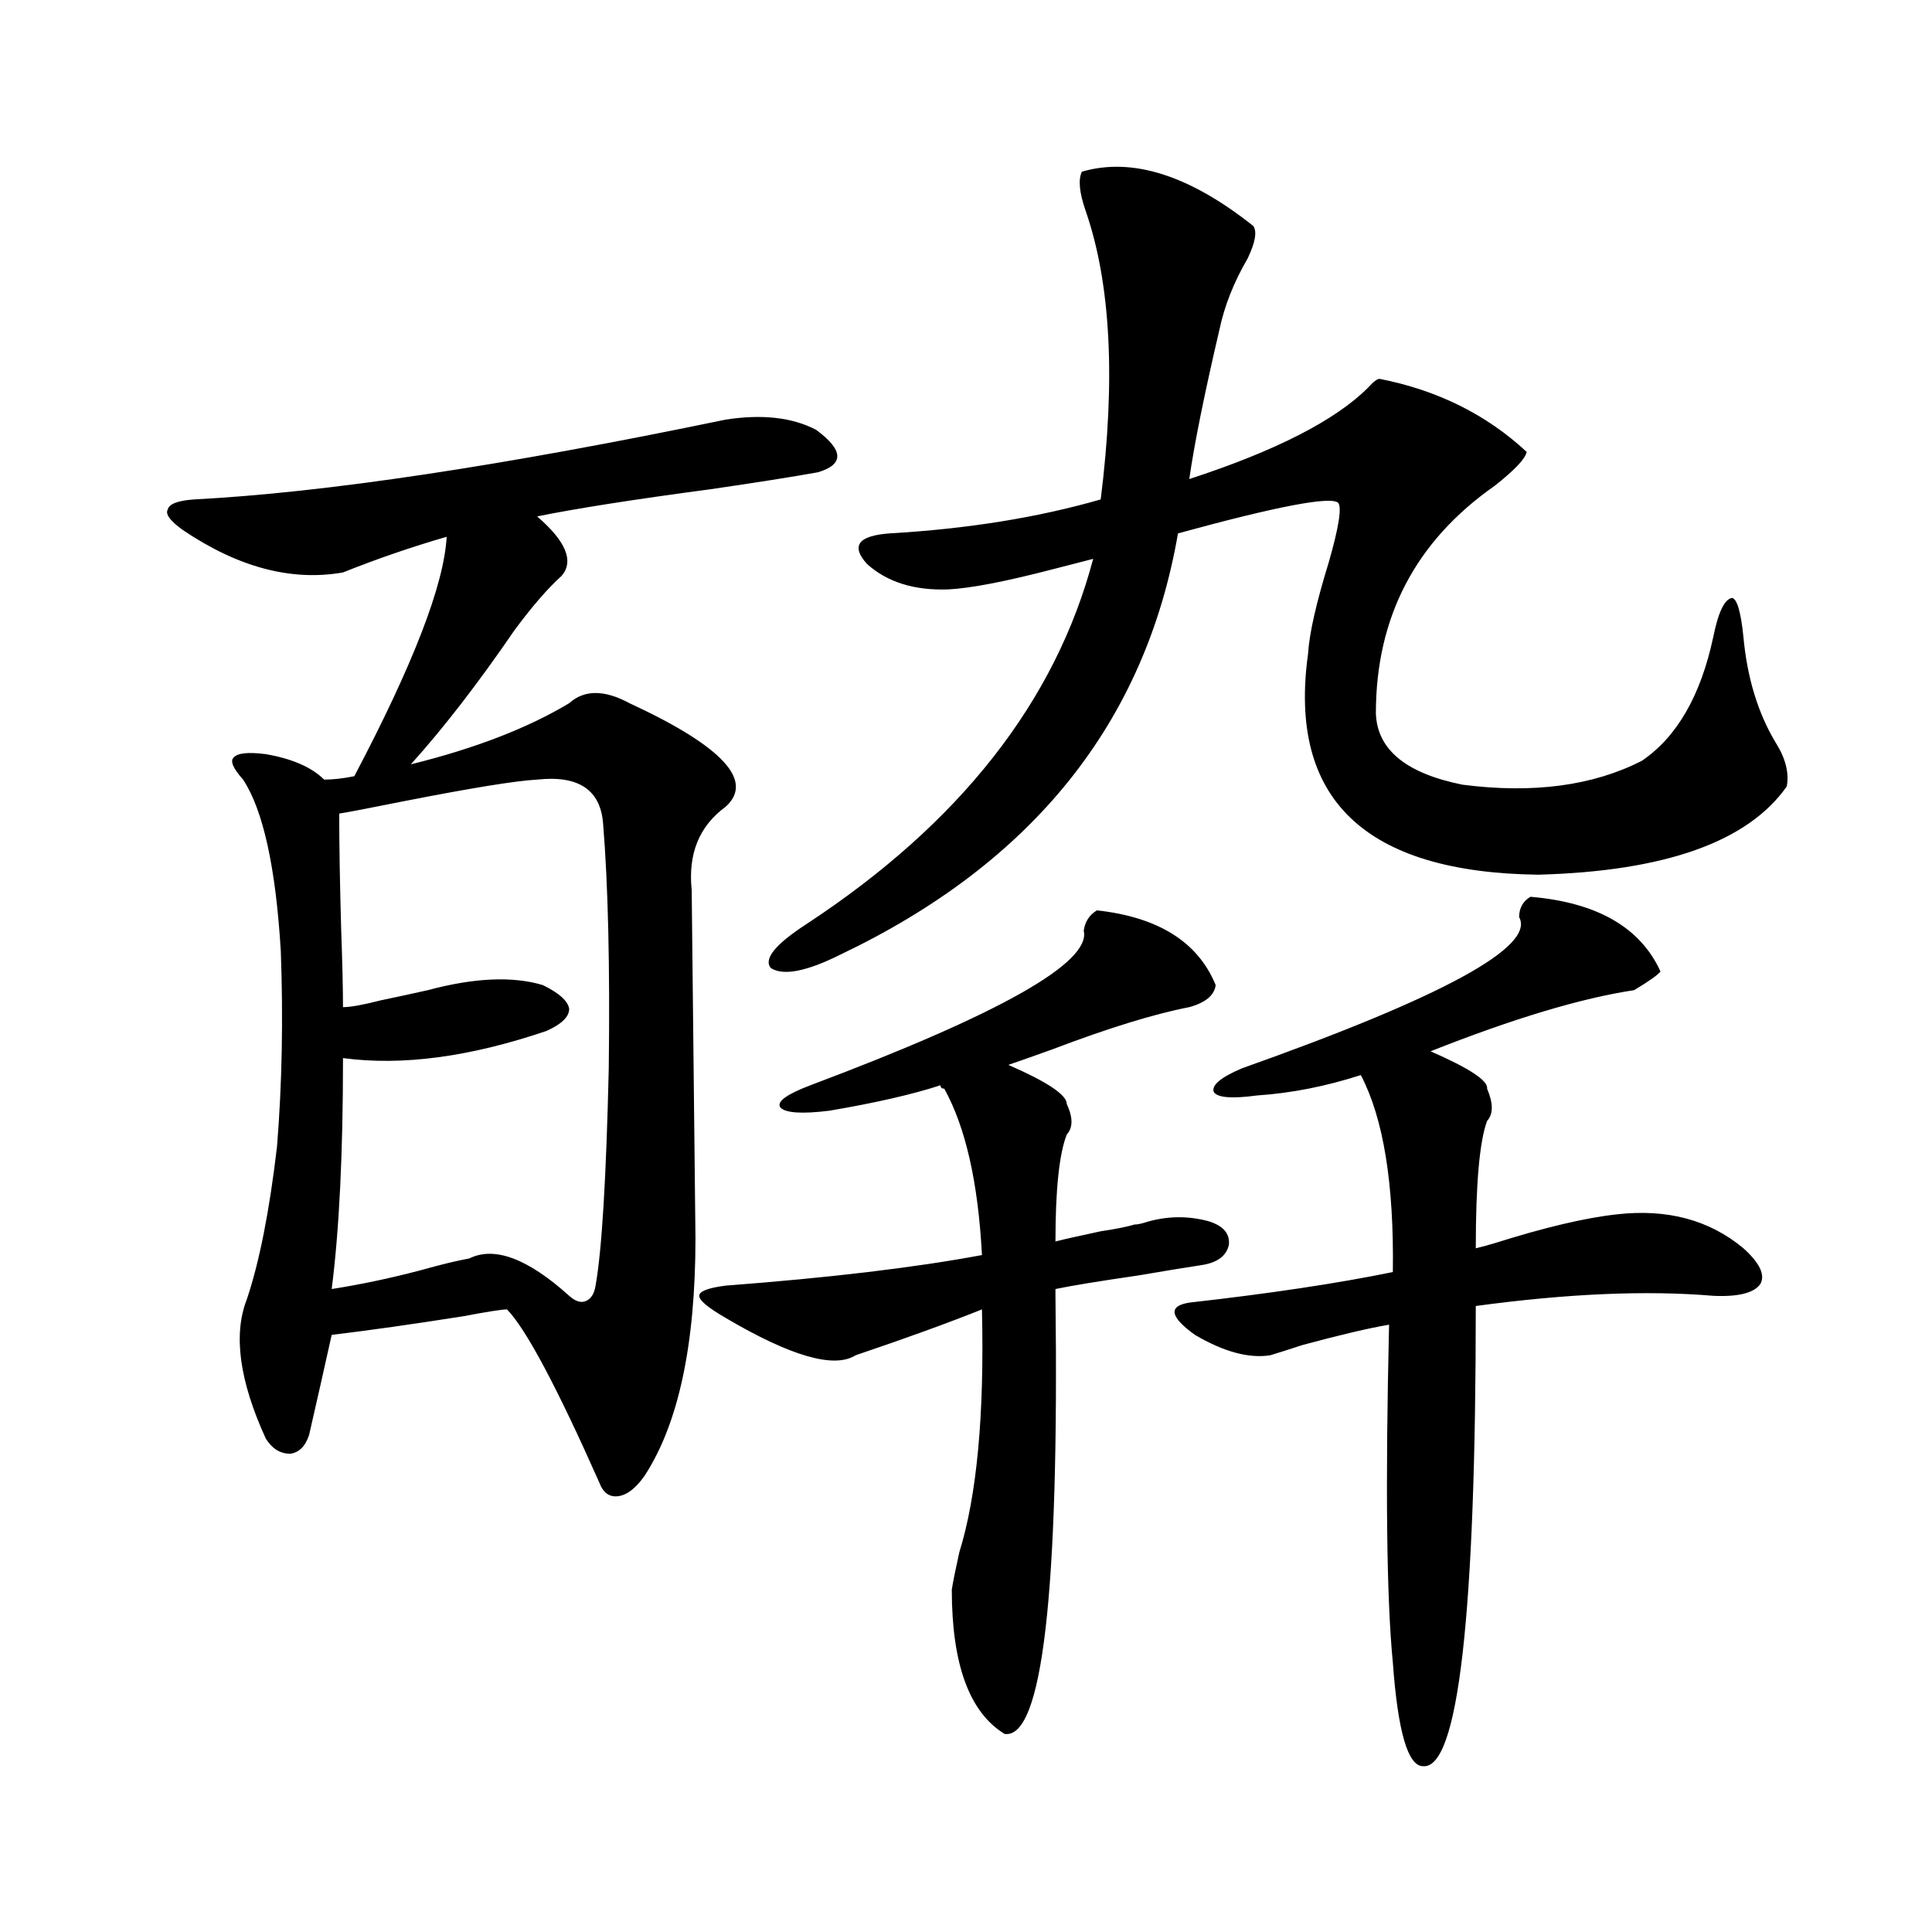 <?xml version="1.0" encoding="utf-8"?>
<!-- Generator: Adobe Illustrator 16.0.0, SVG Export Plug-In . SVG Version: 6.00 Build 0)  -->
<!DOCTYPE svg PUBLIC "-//W3C//DTD SVG 1.1//EN" "http://www.w3.org/Graphics/SVG/1.1/DTD/svg11.dtd">
<svg version="1.1" id="图层_1" xmlns="http://www.w3.org/2000/svg" xmlns:xlink="http://www.w3.org/1999/xlink" x="0px" y="0px"
	 width="1000px" height="1000px" viewBox="0 0 1000 1000" enable-background="new 0 0 1000 1000" xml:space="preserve">
<path d="M137.534,390.34c13.658,2.349,23.734,6.743,30.243,13.184c4.542,0,9.756-0.577,15.609-1.758
	c30.563-58.008,46.493-99.316,47.804-123.926c-18.216,5.273-36.097,11.426-53.657,18.457c-26.676,4.696-54.313-2.637-82.925-21.973
	c-6.509-4.683-9.116-8.198-7.805-10.547c0.64-2.925,5.198-4.683,13.658-5.273c67.635-3.516,159.34-17.276,275.115-41.309
	c18.856-2.925,34.466-1.167,46.828,5.273c14.299,10.547,14.634,17.88,0.976,21.973c-13.018,2.349-31.554,5.273-55.608,8.789
	c-39.679,5.273-69.602,9.97-89.754,14.063c14.954,12.896,19.177,23.153,12.683,30.762c-7.164,6.454-15.289,15.82-24.39,28.125
	c-18.871,27.548-36.752,50.688-53.657,69.434c33.169-8.198,60.486-18.745,81.949-31.641c7.805-7.031,18.201-7.031,31.219,0
	c48.124,22.274,64.709,40.142,49.755,53.613c-13.658,9.97-19.512,24.321-17.561,43.066l1.951,180.176
	c0,55.083-8.78,96.103-26.341,123.047c-4.558,6.454-9.115,9.97-13.658,10.547c-4.558,0.591-7.805-1.758-9.756-7.031
	c-22.118-49.796-38.048-79.679-47.804-89.648c-2.606,0-10.091,1.181-22.438,3.516c-26.021,4.106-48.779,7.333-68.291,9.668
	c-3.902,17.578-7.805,34.868-11.707,51.855c-1.951,5.864-5.213,9.091-9.756,9.668c-5.213,0-9.436-2.637-12.683-7.91
	c-13.658-29.883-16.92-53.901-9.756-72.07c6.494-19.336,11.707-45.703,15.609-79.102c2.591-32.218,3.247-65.918,1.951-101.074
	c-2.607-43.354-9.116-72.949-19.512-88.77c-5.213-5.851-6.829-9.668-4.878-11.426C122.9,389.763,128.418,389.173,137.534,390.34z
	 M278.018,403.523c-11.066,0.591-34.48,4.395-70.242,11.426c-17.561,3.516-28.292,5.575-32.194,6.152
	c0,15.82,0.32,35.458,0.976,58.887c0.64,18.169,0.976,31.942,0.976,41.309c3.902,0,10.396-1.167,19.512-3.516
	c8.445-1.758,16.585-3.516,24.39-5.273c24.054-6.44,43.901-7.319,59.51-2.637c8.445,4.106,13.003,8.212,13.658,12.305
	c0,4.106-3.902,7.91-11.707,11.426c-39.679,13.485-74.8,18.169-105.363,14.063c0,49.219-1.951,89.071-5.854,119.531
	c14.954-2.335,30.243-5.562,45.853-9.668c10.396-2.925,18.856-4.972,25.365-6.152c13.003-6.44,30.243,0,51.706,19.336
	c3.247,2.938,6.174,3.817,8.78,2.637c2.592-1.167,4.223-3.804,4.878-7.91c3.247-18.155,5.519-55.659,6.829-112.5
	c0.641-52.734-0.335-94.922-2.927-126.563C310.853,408.797,299.48,401.188,278.018,403.523z M375.576,682.137
	c-9.115-5.273-13.658-9.077-13.658-11.426c0-2.335,4.543-4.093,13.658-5.273c53.978-4.093,98.199-9.366,132.68-15.82
	c-1.951-37.491-8.46-66.206-19.512-86.133c-1.311,0-1.951-0.577-1.951-1.758c-14.313,4.696-33.505,9.091-57.56,13.184
	c-14.313,1.758-22.773,1.181-25.365-1.758c-1.951-2.925,3.247-6.729,15.609-11.426c98.199-36.914,145.362-63.569,141.46-79.98
	c0.641-4.683,2.927-8.198,6.829-10.547c31.859,3.516,52.347,16.411,61.462,38.672c-0.655,5.273-5.213,9.091-13.658,11.426
	c-18.216,3.516-41.95,10.849-71.218,21.973c-9.756,3.516-17.24,6.152-22.438,7.91c20.152,8.789,30.243,15.532,30.243,20.215
	c3.247,7.031,3.247,12.305,0,15.82c-3.902,9.97-5.854,28.427-5.854,55.371c4.543-1.167,12.348-2.925,23.414-5.273
	c7.805-1.167,13.658-2.335,17.561-3.516c1.296,0,2.927-0.288,4.878-0.879c11.052-3.516,22.104-3.804,33.17-0.879
	c7.805,2.349,11.372,6.454,10.731,12.305c-1.311,5.864-6.188,9.38-14.634,10.547c-7.805,1.181-18.536,2.938-32.194,5.273
	c-20.167,2.938-34.48,5.273-42.926,7.031v3.516c1.951,154.097-6.829,229.683-26.341,226.758
	c-18.216-11.138-27.316-36.035-27.316-74.707c0.641-4.093,1.951-10.547,3.902-19.336c9.101-29.292,13.003-71.191,11.707-125.684
	c-17.561,7.031-39.358,14.941-65.364,23.73C431.825,708.504,409.387,702.063,375.576,682.137z M648.74,117
	c1.951,2.938,0.976,8.501-2.927,16.699c-7.164,12.305-12.042,24.609-14.634,36.914c-7.805,33.398-13.018,59.188-15.609,77.344
	c44.877-14.64,75.761-30.46,92.681-47.461c2.592-2.925,4.543-4.395,5.854-4.395c29.908,5.864,55.273,18.457,76.096,37.793
	c-0.655,3.516-6.188,9.38-16.585,17.578c-40.975,28.716-61.462,67.978-61.462,117.773c0.641,18.759,15.609,31.063,44.877,36.914
	c36.417,4.696,67.315,0.591,92.681-12.305c18.201-12.305,30.563-33.687,37.072-64.16c2.592-12.882,5.854-19.624,9.756-20.215
	c2.592,0.591,4.543,7.333,5.854,20.215c1.951,21.094,7.47,39.263,16.585,54.492c5.198,8.212,7.149,15.82,5.854,22.852
	c-20.167,28.716-63.093,43.945-128.777,45.703c-89.754-1.167-129.433-39.249-119.021-114.258
	c0.641-10.547,4.223-26.367,10.731-47.461c5.198-18.155,6.829-28.413,4.878-30.762c-3.902-3.516-31.554,1.758-82.925,15.82
	c-16.92,97.86-75.12,170.508-174.63,217.969c-17.561,8.789-29.603,11.138-36.097,7.031c-3.902-4.683,2.271-12.305,18.536-22.852
	c79.343-52.144,128.777-115.137,148.289-188.965c-4.558,1.181-11.387,2.938-20.487,5.273c-24.725,6.454-42.926,9.97-54.633,10.547
	c-17.561,0.591-31.554-3.804-41.95-13.184c-8.46-9.366-4.558-14.64,11.707-15.82c40.319-2.335,76.736-8.198,109.266-17.578
	c7.805-62.101,5.198-111.909-7.805-149.414c-3.262-9.366-3.902-16.108-1.951-20.215C585.968,81.267,615.57,90.633,648.74,117z
	 M792.151,464.168c34.466,2.938,56.904,15.82,67.315,38.672c-1.311,1.758-5.854,4.985-13.658,9.668
	c-27.316,4.106-62.438,14.653-105.363,31.641c20.152,8.789,29.908,15.243,29.268,19.336c3.247,7.622,3.247,13.184,0,16.699
	c-3.902,10.547-5.854,32.52-5.854,65.918c2.592-0.577,5.854-1.456,9.756-2.637c26.006-8.198,47.148-13.184,63.413-14.941
	c26.006-2.925,47.804,2.938,65.364,17.578c8.445,7.622,11.372,13.774,8.78,18.457c-3.262,4.696-11.387,6.743-24.39,6.152
	c-34.48-2.925-75.455-1.167-122.924,5.273c0,160.538-9.115,239.941-27.316,238.184c-7.805,0-13.018-17.88-15.609-53.613
	c-3.262-33.398-3.902-91.694-1.951-174.902c-10.411,1.758-25.365,5.273-44.877,10.547c-7.164,2.349-12.683,4.106-16.585,5.273
	c-11.066,1.758-24.069-1.758-39.023-10.547c-13.018-9.366-13.993-14.941-2.927-16.699c41.615-4.683,76.736-9.956,105.363-15.82
	c0.641-45.703-4.878-79.679-16.585-101.953c-18.216,5.864-36.097,9.38-53.657,10.547c-13.018,1.758-20.487,1.181-22.438-1.758
	c-1.311-3.516,3.567-7.608,14.634-12.305c104.053-36.914,151.856-62.979,143.411-78.223
	C786.298,470.032,788.249,466.517,792.151,464.168z"/>
</svg>
